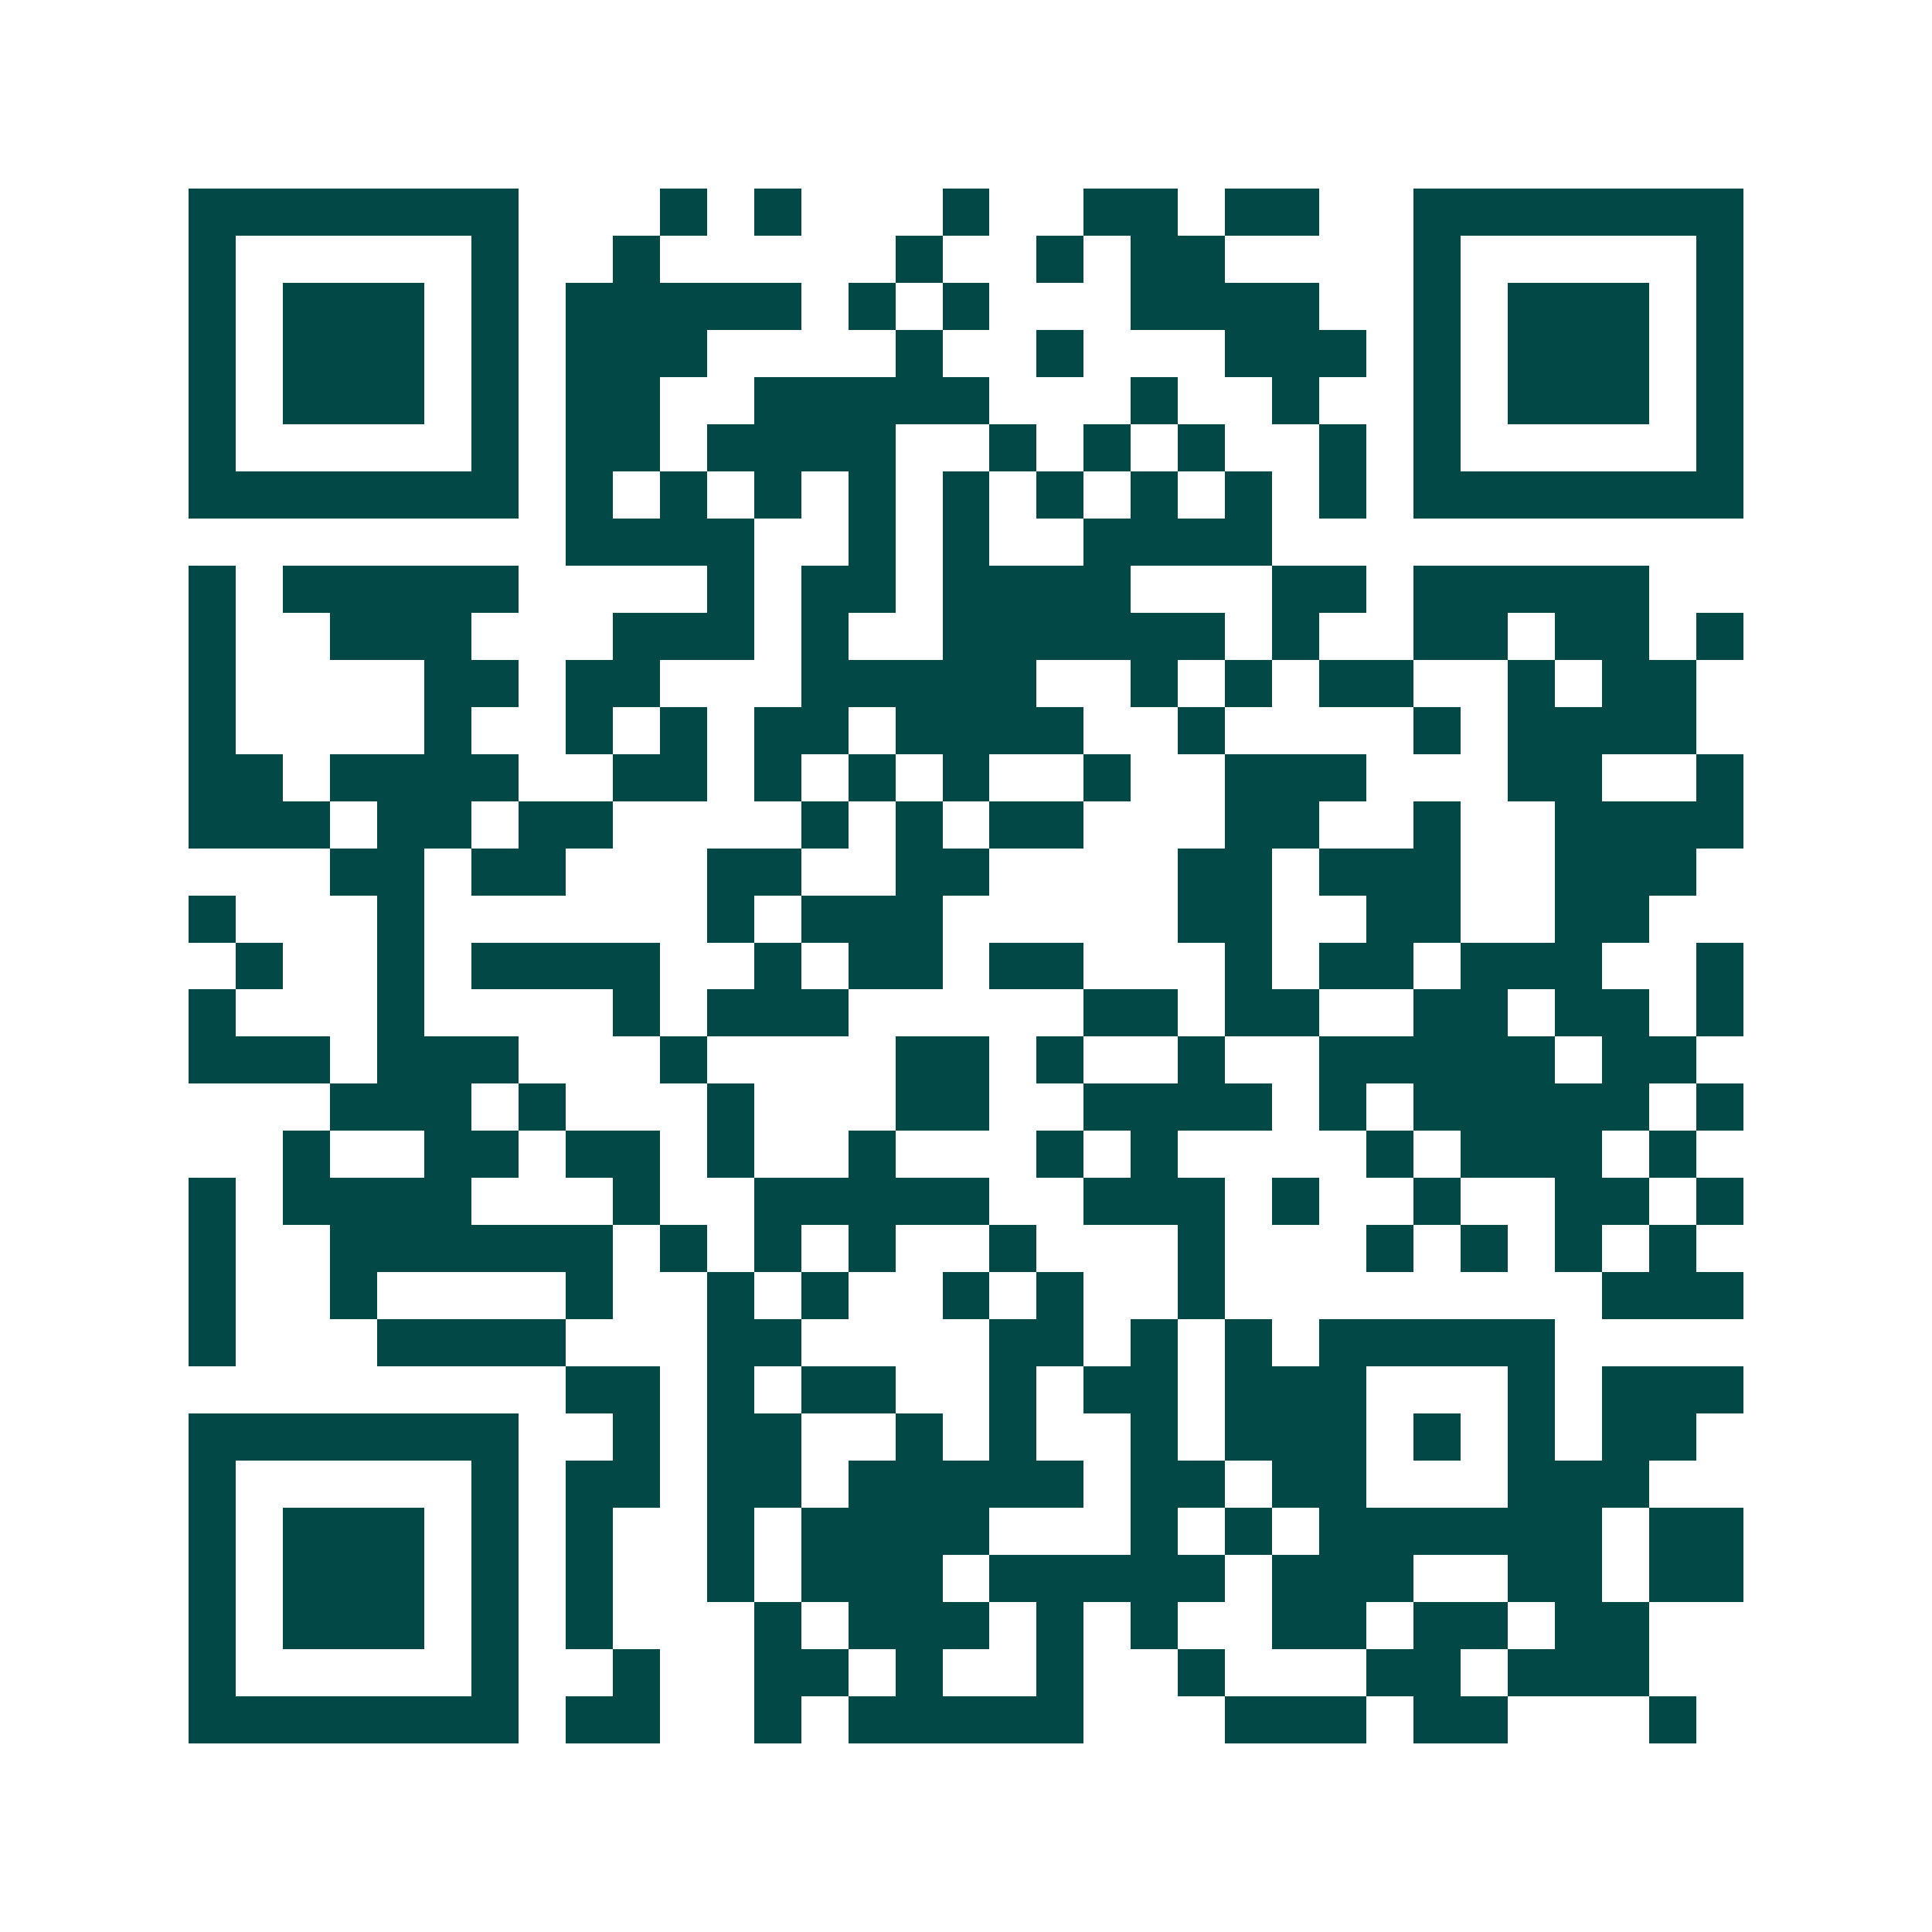 <svg xmlns="http://www.w3.org/2000/svg" width="200" height="200" viewBox="0 0 41 41" shape-rendering="crispEdges"><path fill="#ffffff" d="M0 0h41v41H0z"/><path stroke="#014847" d="M4 4.5h7m3 0h1m1 0h1m3 0h1m2 0h2m1 0h2m2 0h7M4 5.5h1m5 0h1m2 0h1m5 0h1m2 0h1m1 0h2m4 0h1m5 0h1M4 6.5h1m1 0h3m1 0h1m1 0h5m1 0h1m1 0h1m3 0h4m2 0h1m1 0h3m1 0h1M4 7.5h1m1 0h3m1 0h1m1 0h3m4 0h1m2 0h1m3 0h3m1 0h1m1 0h3m1 0h1M4 8.5h1m1 0h3m1 0h1m1 0h2m2 0h5m3 0h1m2 0h1m2 0h1m1 0h3m1 0h1M4 9.5h1m5 0h1m1 0h2m1 0h4m2 0h1m1 0h1m1 0h1m2 0h1m1 0h1m5 0h1M4 10.5h7m1 0h1m1 0h1m1 0h1m1 0h1m1 0h1m1 0h1m1 0h1m1 0h1m1 0h1m1 0h7M12 11.5h4m2 0h1m1 0h1m2 0h4M4 12.5h1m1 0h5m4 0h1m1 0h2m1 0h4m3 0h2m1 0h5M4 13.5h1m2 0h3m3 0h3m1 0h1m2 0h6m1 0h1m2 0h2m1 0h2m1 0h1M4 14.5h1m4 0h2m1 0h2m3 0h5m2 0h1m1 0h1m1 0h2m2 0h1m1 0h2M4 15.5h1m4 0h1m2 0h1m1 0h1m1 0h2m1 0h4m2 0h1m4 0h1m1 0h4M4 16.5h2m1 0h4m2 0h2m1 0h1m1 0h1m1 0h1m2 0h1m2 0h3m3 0h2m2 0h1M4 17.5h3m1 0h2m1 0h2m4 0h1m1 0h1m1 0h2m3 0h2m2 0h1m2 0h4M7 18.5h2m1 0h2m3 0h2m2 0h2m4 0h2m1 0h3m2 0h3M4 19.5h1m3 0h1m6 0h1m1 0h3m5 0h2m2 0h2m2 0h2M5 20.5h1m2 0h1m1 0h4m2 0h1m1 0h2m1 0h2m3 0h1m1 0h2m1 0h3m2 0h1M4 21.5h1m3 0h1m4 0h1m1 0h3m5 0h2m1 0h2m2 0h2m1 0h2m1 0h1M4 22.5h3m1 0h3m3 0h1m4 0h2m1 0h1m2 0h1m2 0h5m1 0h2M7 23.5h3m1 0h1m3 0h1m3 0h2m2 0h4m1 0h1m1 0h5m1 0h1M6 24.5h1m2 0h2m1 0h2m1 0h1m2 0h1m3 0h1m1 0h1m4 0h1m1 0h3m1 0h1M4 25.5h1m1 0h4m3 0h1m2 0h5m2 0h3m1 0h1m2 0h1m2 0h2m1 0h1M4 26.5h1m2 0h6m1 0h1m1 0h1m1 0h1m2 0h1m3 0h1m3 0h1m1 0h1m1 0h1m1 0h1M4 27.5h1m2 0h1m4 0h1m2 0h1m1 0h1m2 0h1m1 0h1m2 0h1m8 0h3M4 28.5h1m3 0h4m3 0h2m4 0h2m1 0h1m1 0h1m1 0h5M12 29.5h2m1 0h1m1 0h2m2 0h1m1 0h2m1 0h3m3 0h1m1 0h3M4 30.5h7m2 0h1m1 0h2m2 0h1m1 0h1m2 0h1m1 0h3m1 0h1m1 0h1m1 0h2M4 31.5h1m5 0h1m1 0h2m1 0h2m1 0h5m1 0h2m1 0h2m3 0h3M4 32.5h1m1 0h3m1 0h1m1 0h1m2 0h1m1 0h4m3 0h1m1 0h1m1 0h6m1 0h2M4 33.5h1m1 0h3m1 0h1m1 0h1m2 0h1m1 0h3m1 0h5m1 0h3m2 0h2m1 0h2M4 34.5h1m1 0h3m1 0h1m1 0h1m3 0h1m1 0h3m1 0h1m1 0h1m2 0h2m1 0h2m1 0h2M4 35.5h1m5 0h1m2 0h1m2 0h2m1 0h1m2 0h1m2 0h1m3 0h2m1 0h3M4 36.5h7m1 0h2m2 0h1m1 0h5m3 0h3m1 0h2m3 0h1"/></svg>
